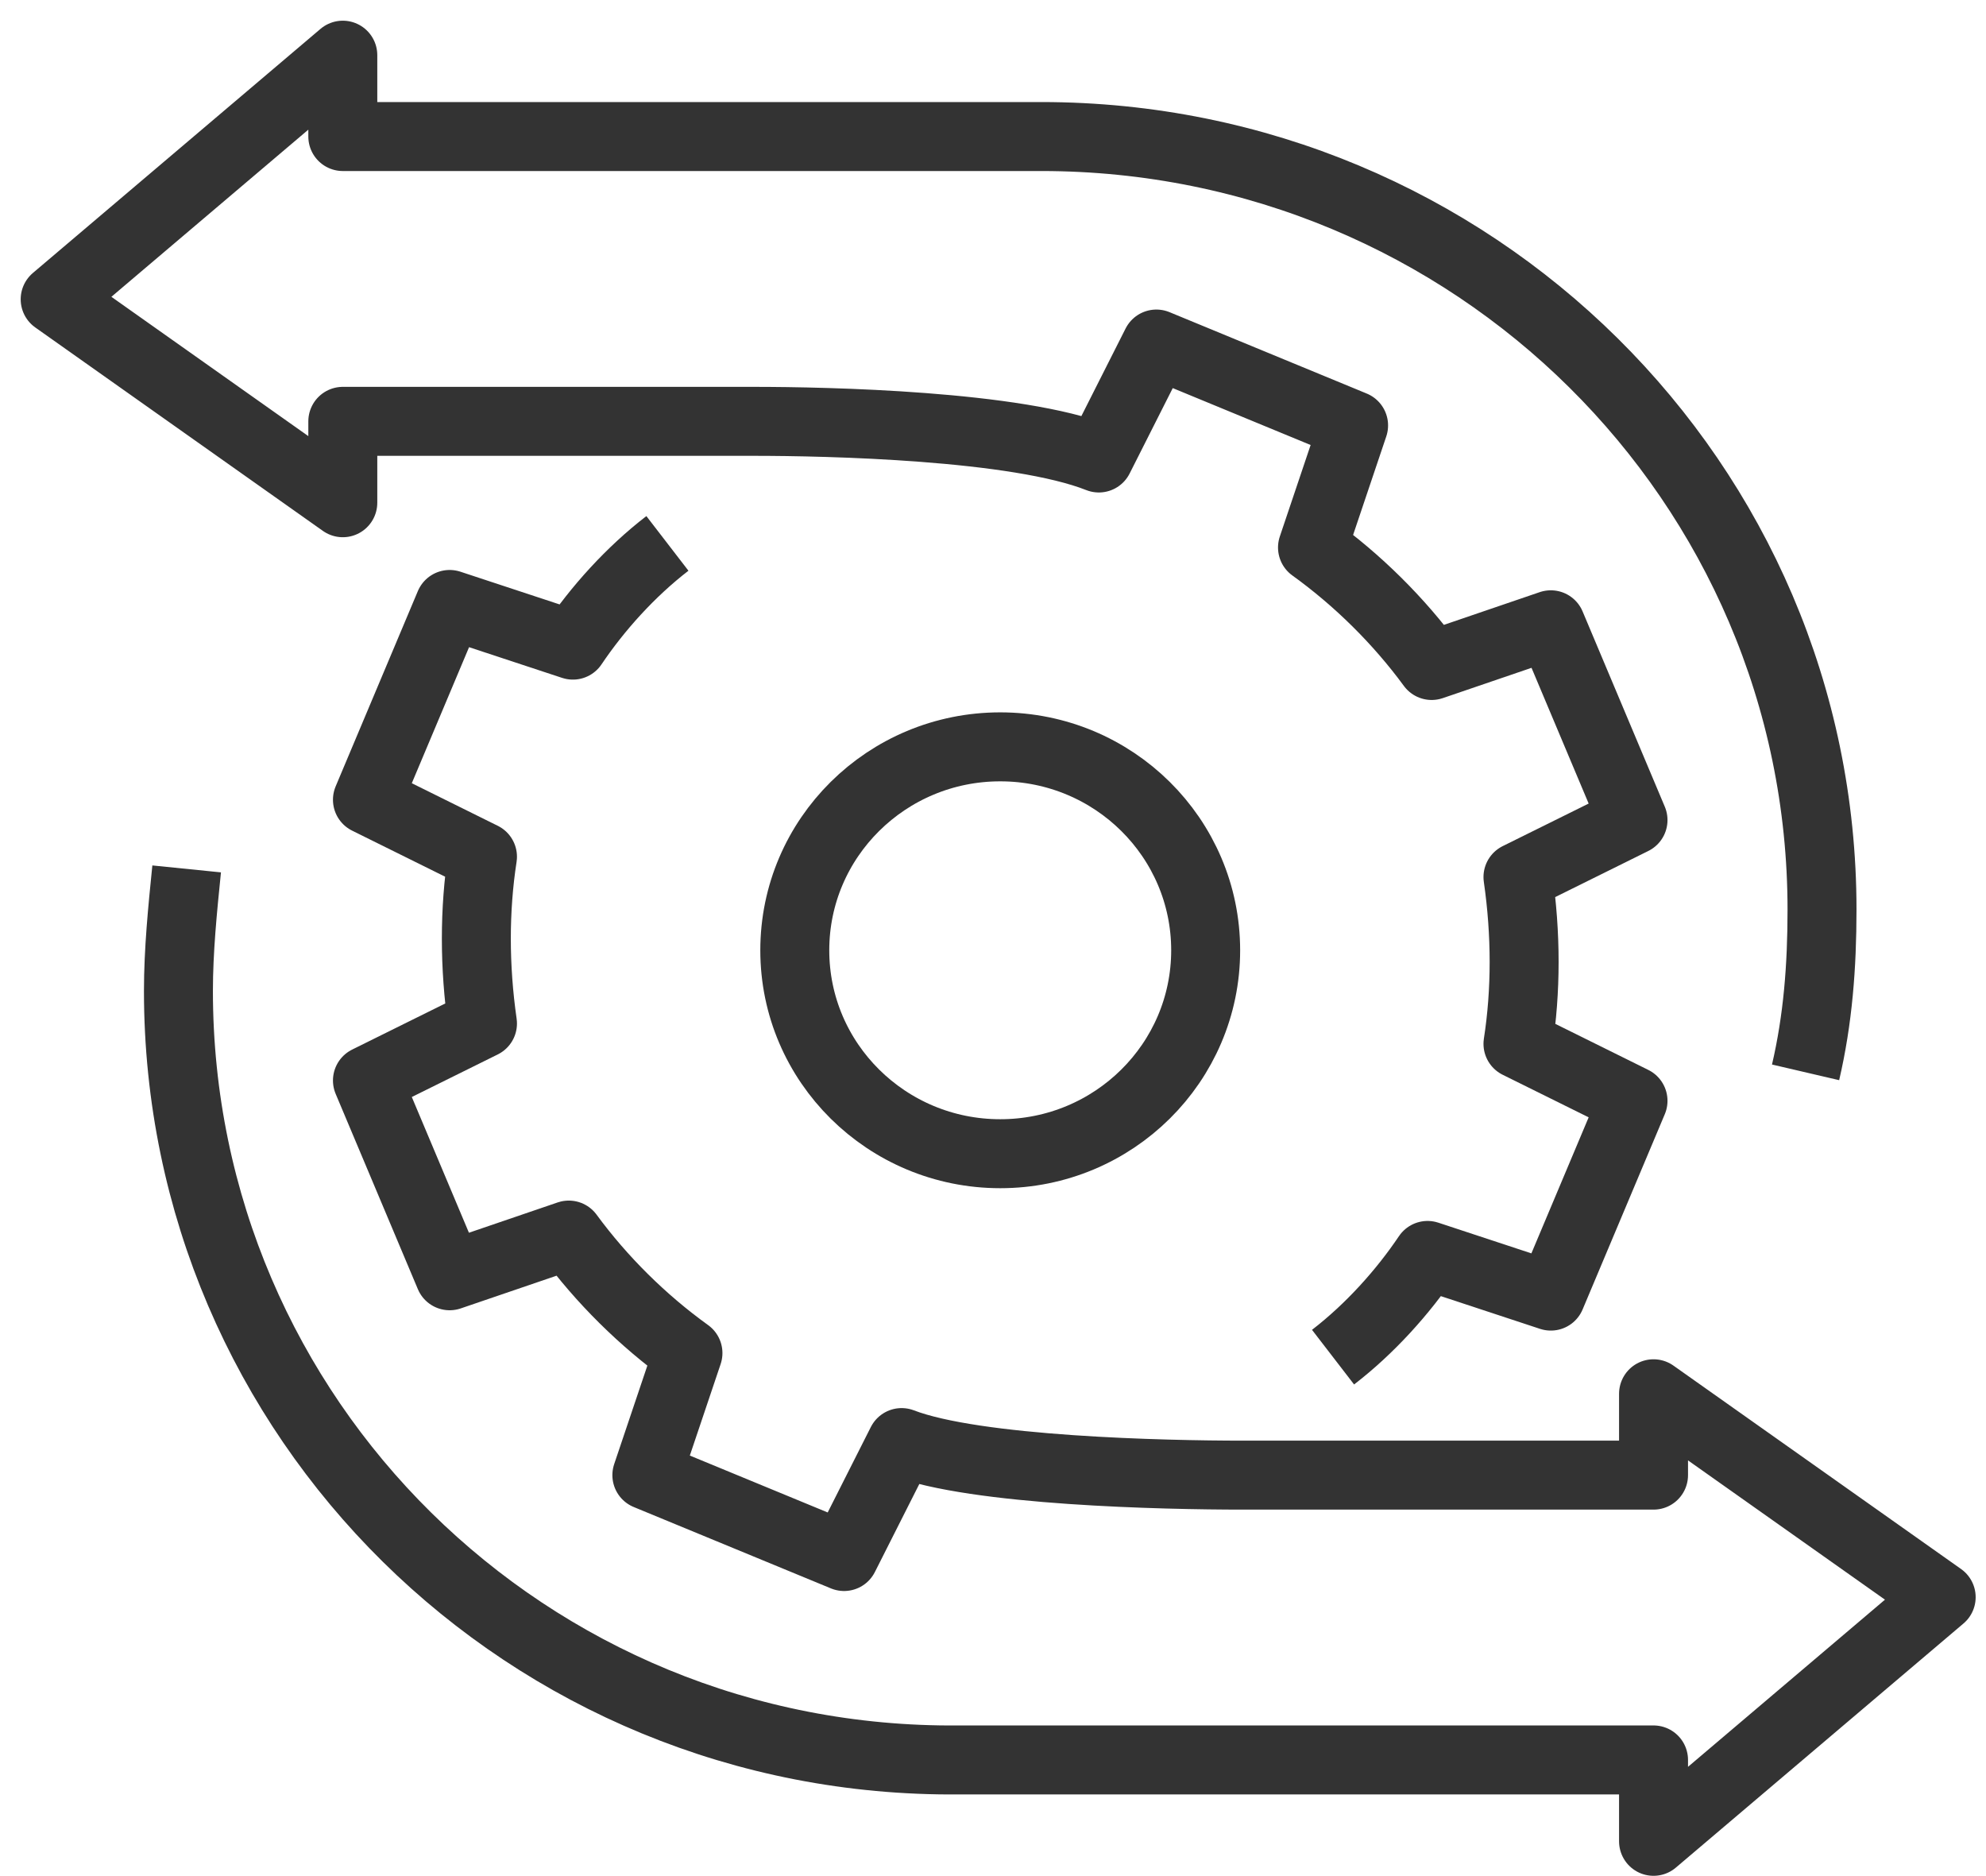 <svg width="72" height="68" viewBox="0 0 72 68" fill="none" xmlns="http://www.w3.org/2000/svg">
<path d="M36.262 41.817C40.376 41.817 43.71 38.516 43.71 34.444C43.71 30.371 40.376 27.07 36.262 27.07C32.148 27.07 28.814 30.371 28.814 34.444C28.814 38.516 32.148 41.817 36.262 41.817Z" stroke="#333333" stroke-width="2.5" stroke-miterlimit="10" stroke-linejoin="round"/>
<path d="M24.196 19.696C22.855 20.729 21.663 22.056 20.77 23.383L16.301 21.909L13.321 28.987L17.492 31.052C17.195 32.969 17.195 35.033 17.492 37.098L13.321 39.163L16.301 46.241L20.621 44.766C21.812 46.389 23.302 47.863 24.941 49.043L23.451 53.467L30.601 56.417L32.687 52.287C35.368 53.32 42.221 53.467 45.051 53.467H59.947V50.518L70.375 57.891L59.947 66.74V63.79H34.772C19.131 63.938 6.469 51.403 6.469 35.918C6.469 34.444 6.618 32.969 6.767 31.494" stroke="#333333" stroke-width="2.5" stroke-miterlimit="10" stroke-linejoin="round"/>
<path d="M48.328 49.191C49.669 48.158 50.861 46.831 51.754 45.504L56.223 46.978L59.203 39.9L55.032 37.835C55.33 35.918 55.33 33.854 55.032 31.789L59.203 29.724L56.223 22.646L51.903 24.121C50.712 22.498 49.222 21.024 47.583 19.844L49.073 15.42L41.923 12.47L39.837 16.6C36.858 15.42 30.005 15.272 27.324 15.272H12.428V18.222L2 10.848L12.428 2V4.949H37.752C53.393 4.949 66.055 17.484 66.055 32.969C66.055 35.033 65.906 36.95 65.459 38.868" stroke="#333333" stroke-width="2.5" stroke-miterlimit="10" stroke-linejoin="round"/>
</svg>
